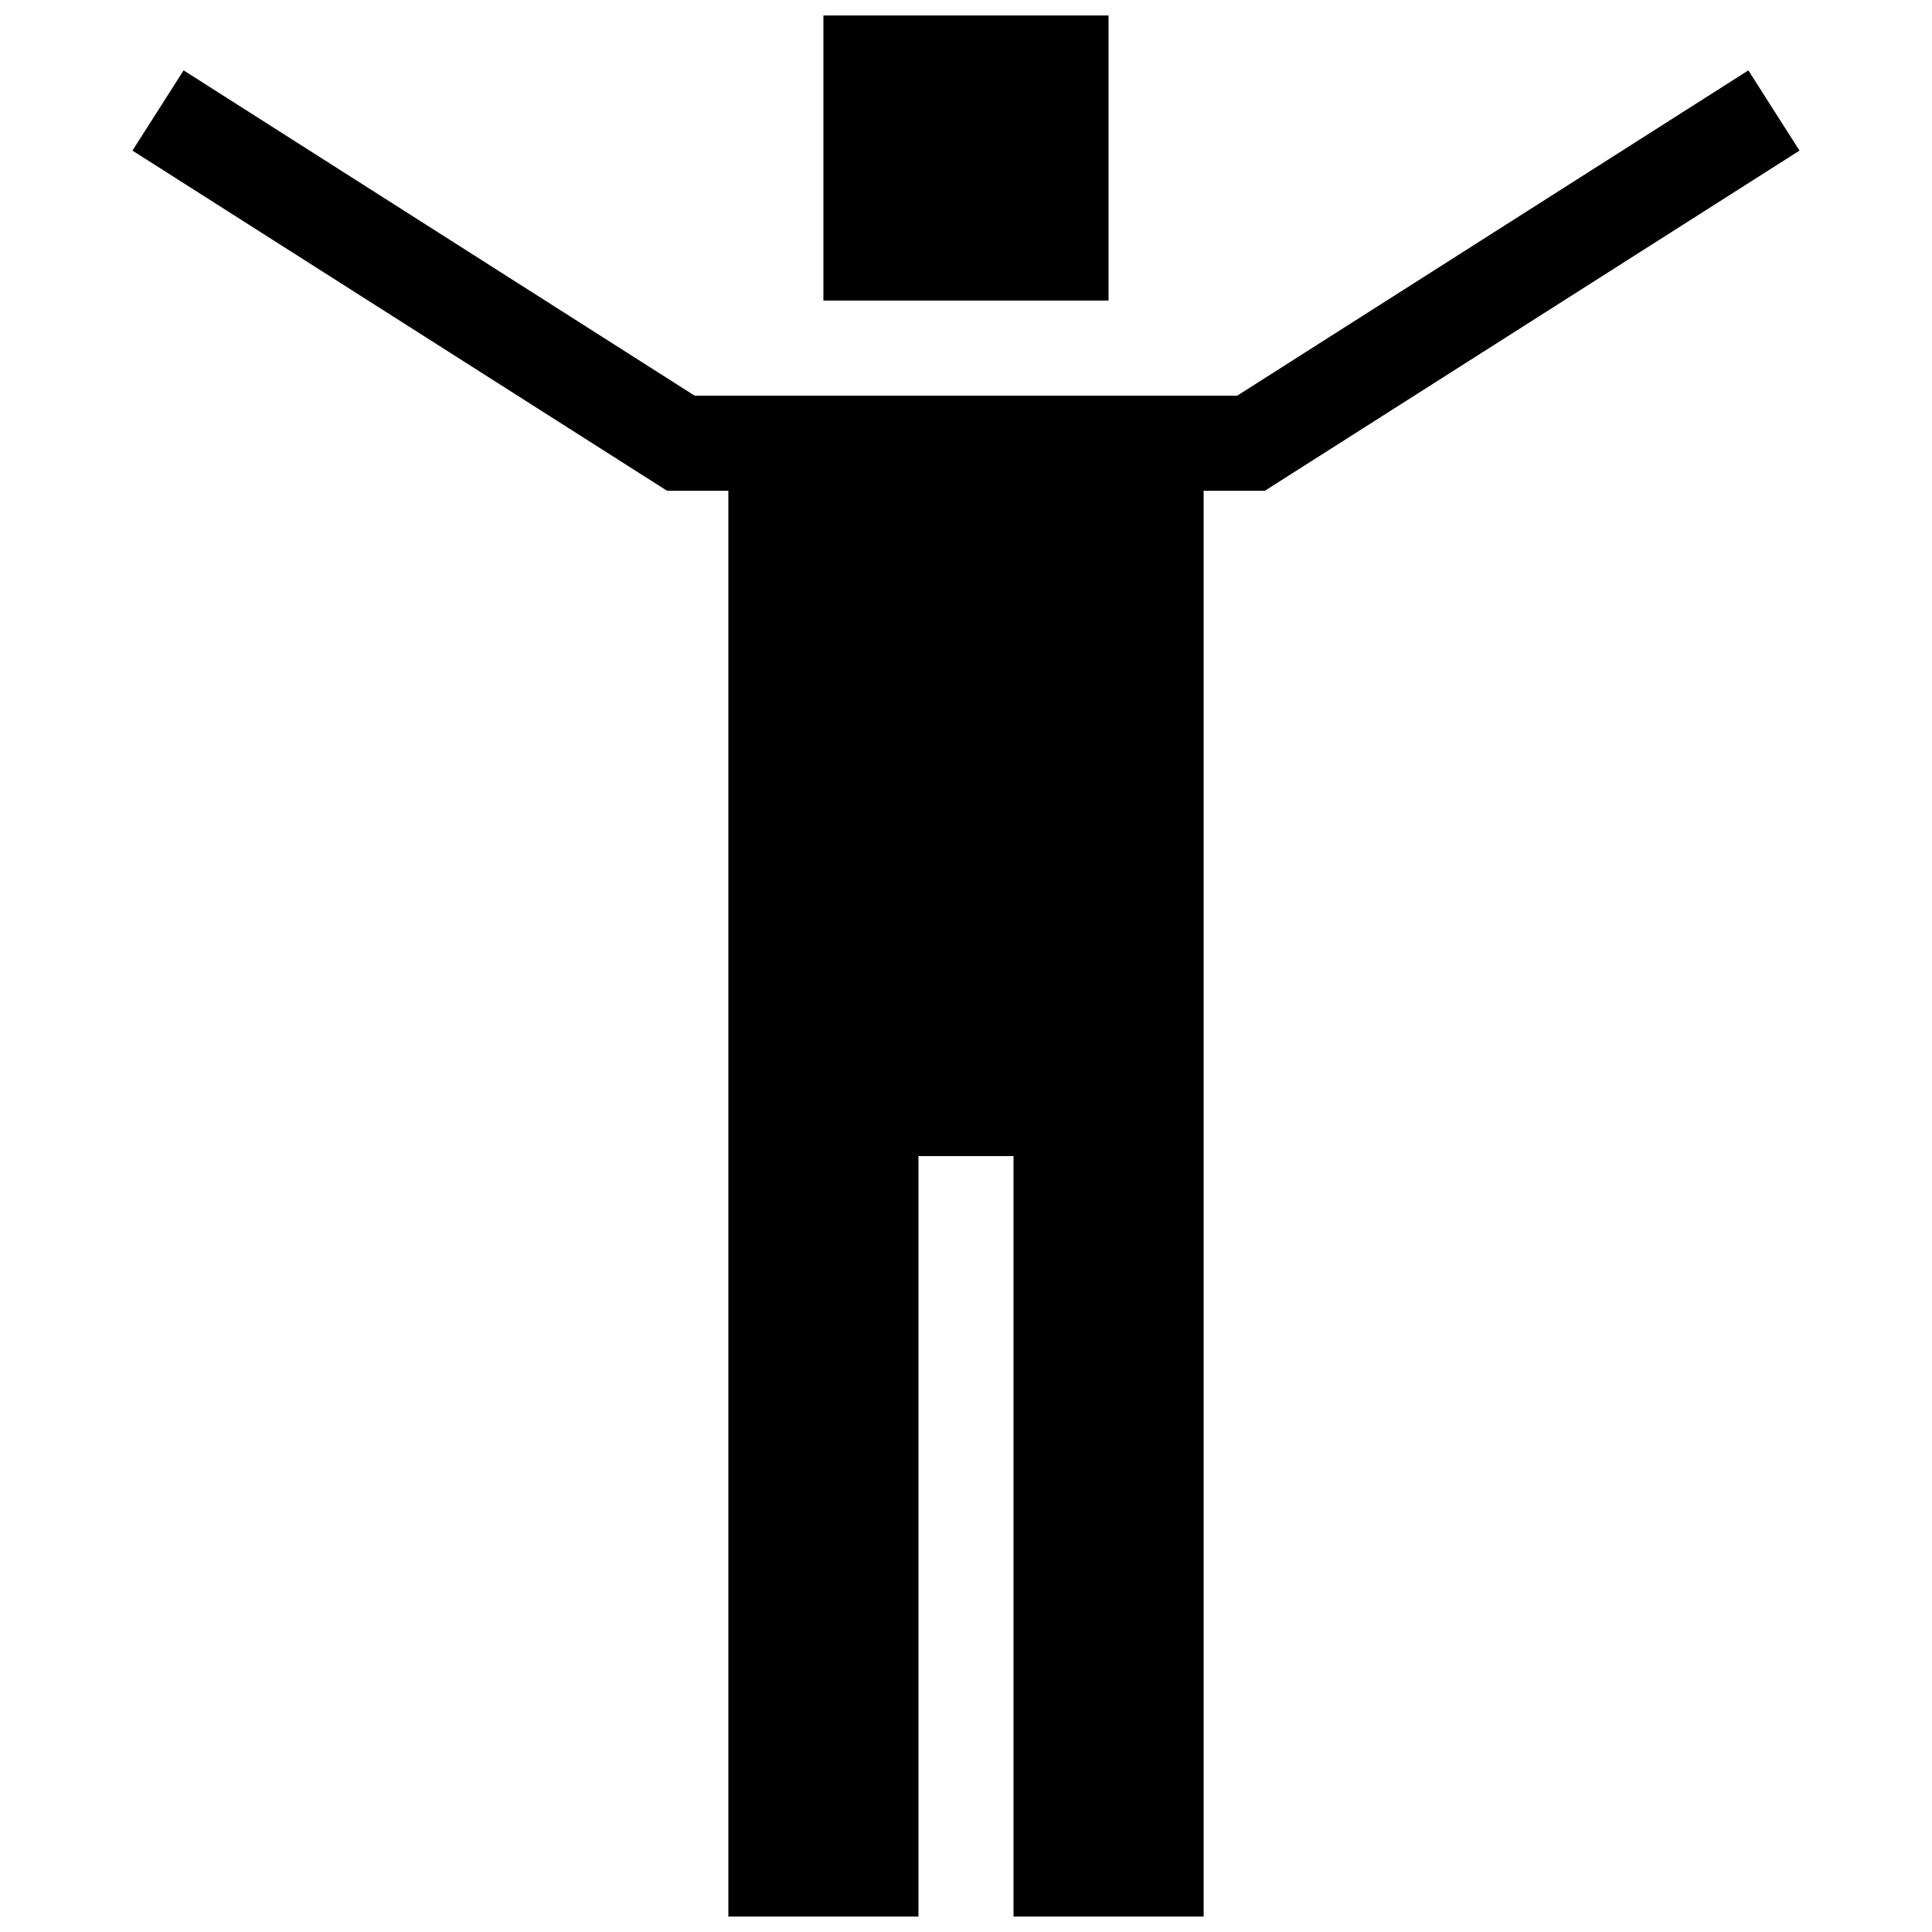 <?xml version="1.0" encoding="UTF-8"?>
<!-- Uploaded to: SVG Repo, www.svgrepo.com, Generator: SVG Repo Mixer Tools -->
<svg width="800px" height="800px" version="1.1" viewBox="144 144 512 512" xmlns="http://www.w3.org/2000/svg">
 <defs>
  <clipPath id="b">
   <path d="m362 148.09h76v75.906h-76z"/>
  </clipPath>
  <clipPath id="a">
   <path d="m179 162h442v489.9h-442z"/>
  </clipPath>
 </defs>
 <g>
  <g clip-path="url(#b)">
   <path d="m362.21 148.09h75.57v75.57h-75.57z"/>
  </g>
  <g clip-path="url(#a)">
   <path d="m620.89 183.91-13.555-21.262-135.45 86.203h-143.81l-135.42-86.203-13.555 21.262 141.65 90.133h16.273v377.86h50.379v-201.52h25.191v201.52h50.383v-377.86h16.246z"/>
  </g>
 </g>
</svg>